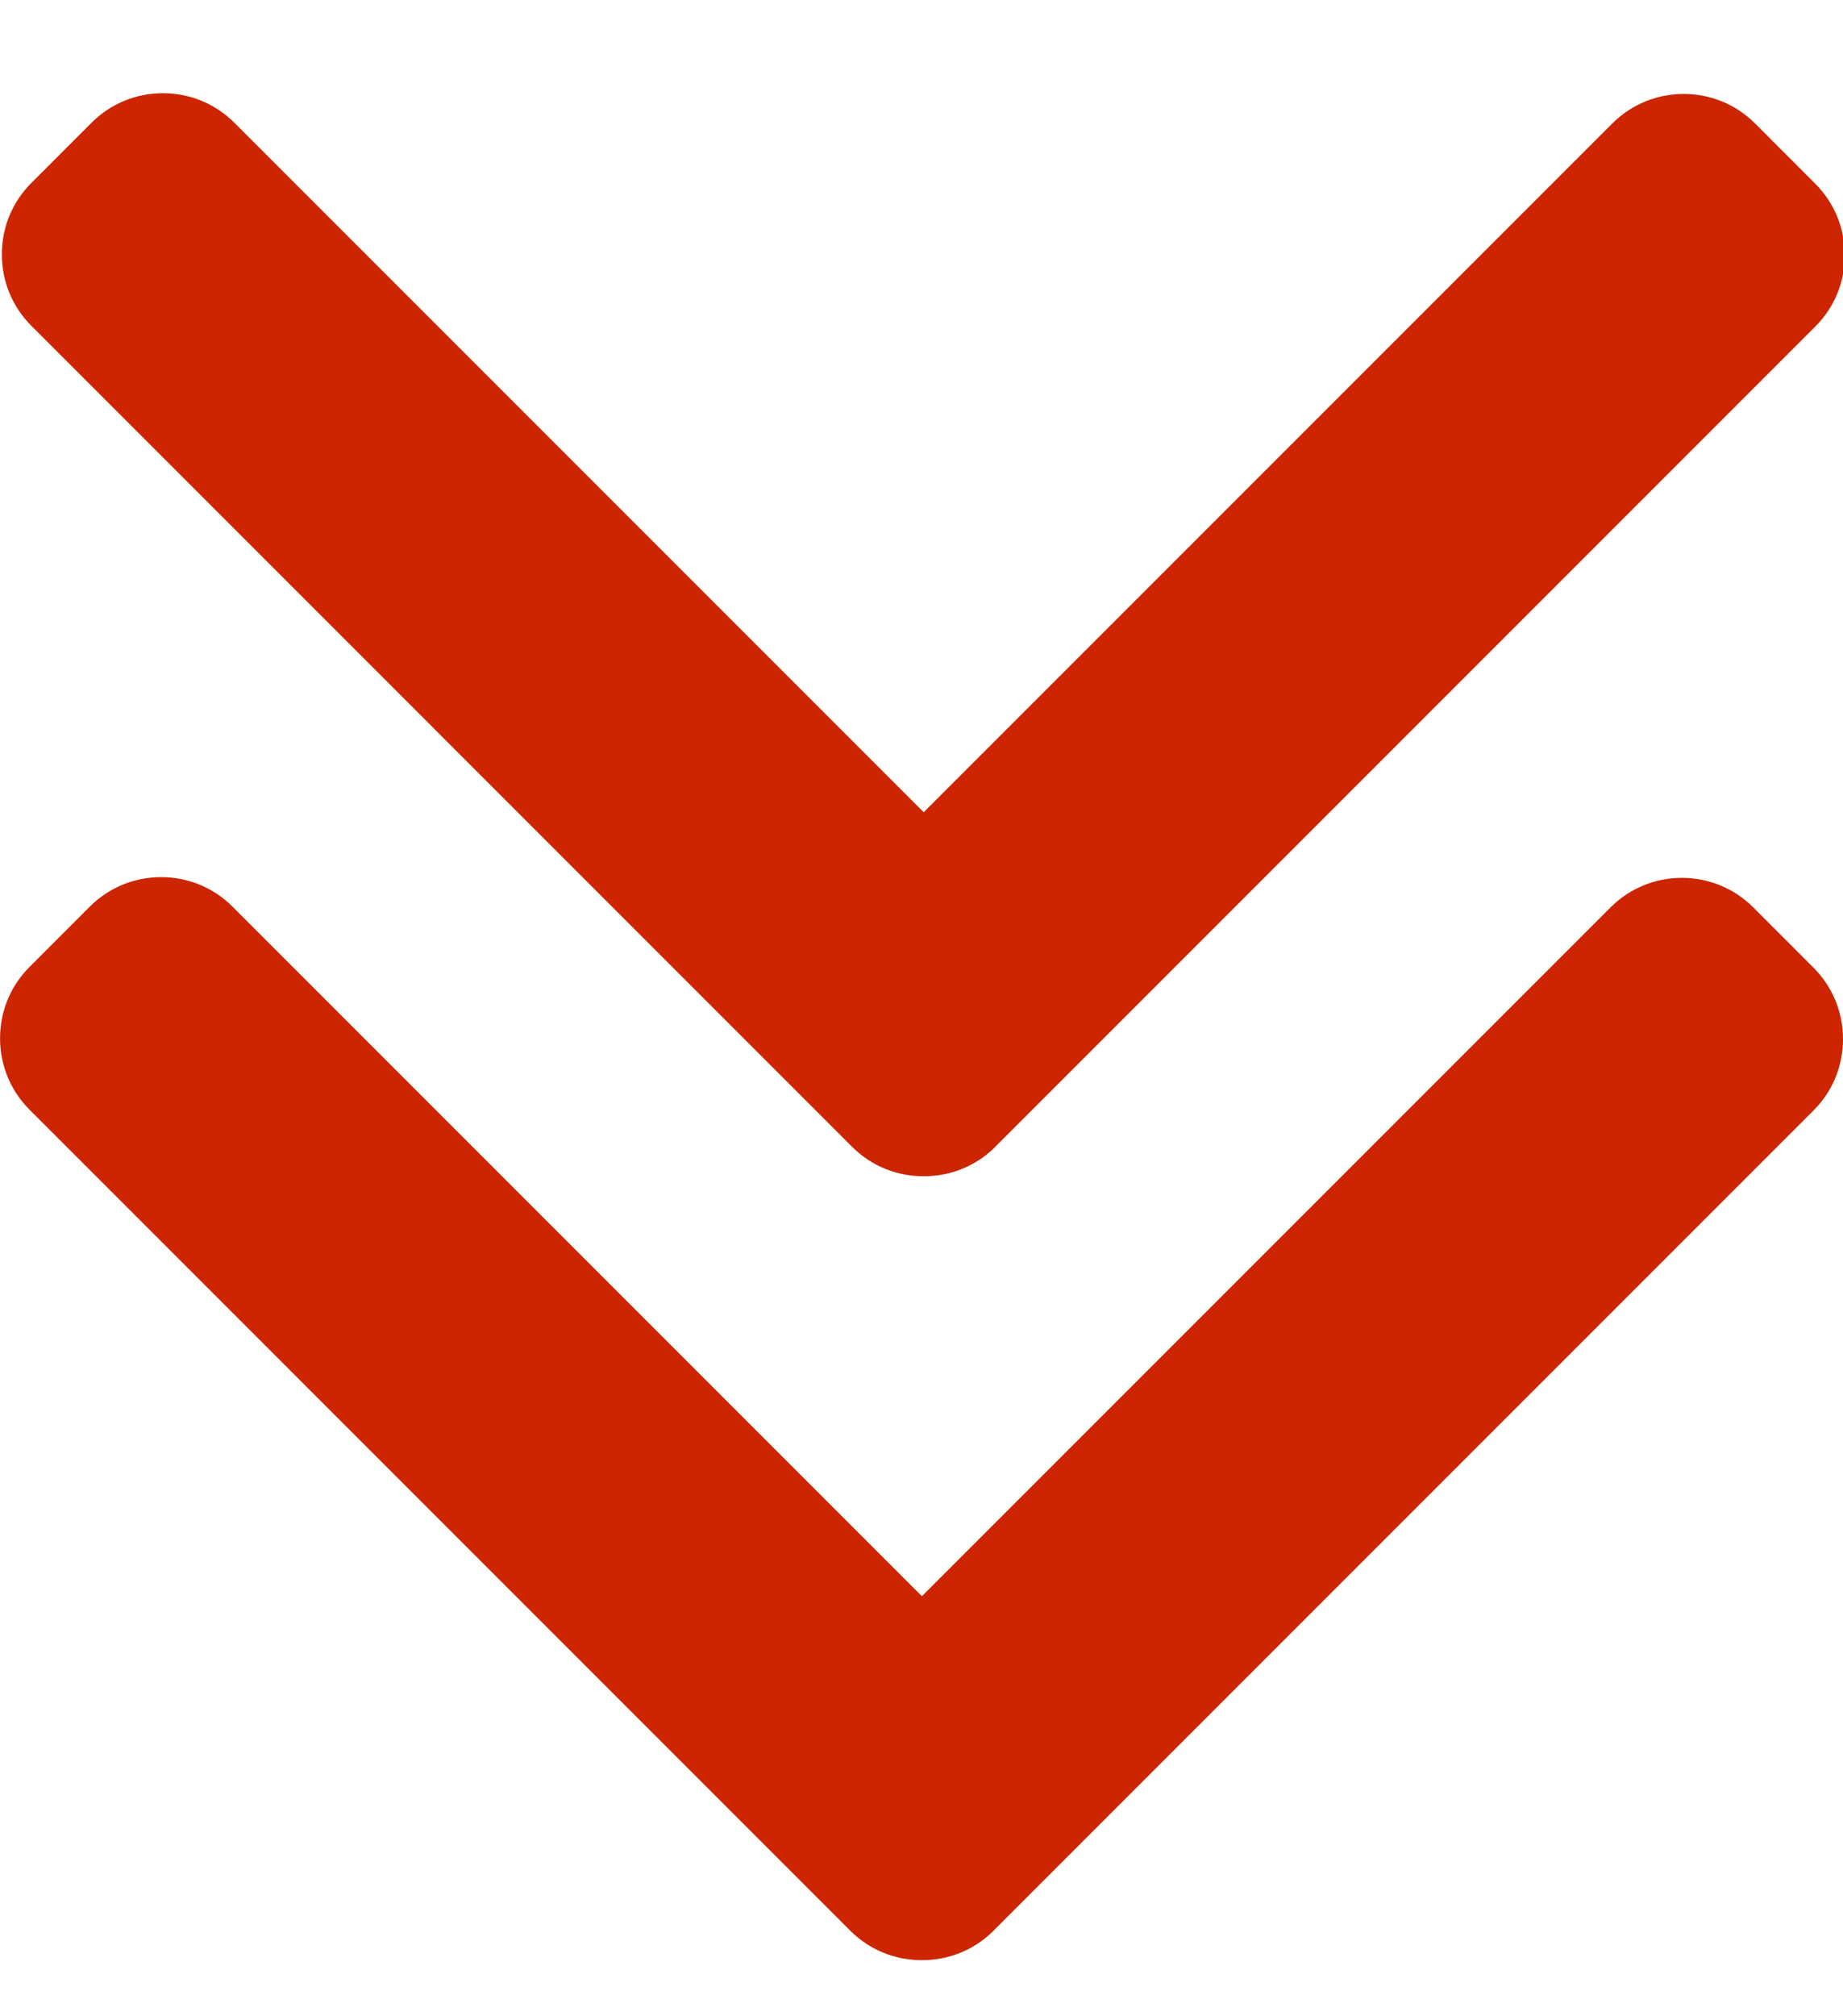 <?xml version="1.0" encoding="UTF-8"?>
<svg width="32" height="35" version="1.1" viewBox="0 0 32 35" xmlns="http://www.w3.org/2000/svg">
 <path d="m17.249 33.515 14.24-14.24c0.33-0.329 0.511-0.769 0.511-1.238s-0.182-0.908-0.511-1.238l-1.048-1.049c-0.683-0.682-1.794-0.682-2.476 0l-11.958 11.958-11.971-11.971c-0.33-0.329-0.769-0.511-1.238-0.511-0.469 0-0.908 0.182-1.238 0.511l-1.048 1.049c-0.33 0.33-0.511 0.769-0.511 1.238s0.182 0.908 0.511 1.238l14.253 14.254c0.331 0.33 0.772 0.511 1.242 0.51 0.471 1e-3 0.912-0.18 1.243-0.51z" fill="#cc2500"/>
 <path d="m17.28 19.907 14.24-14.24c0.33-0.329 0.511-0.769 0.511-1.238s-0.182-0.908-0.511-1.238l-1.048-1.049c-0.683-0.682-1.794-0.682-2.476 0l-11.958 11.958-11.971-11.971c-0.33-0.329-0.769-0.511-1.238-0.511-0.469 0-0.908 0.182-1.238 0.511l-1.048 1.049c-0.33 0.33-0.511 0.769-0.511 1.238s0.182 0.908 0.511 1.238l14.253 14.254c0.331 0.33 0.772 0.511 1.242 0.51 0.471 1e-3 0.912-0.18 1.243-0.51z" fill="#cc2500"/>
</svg>
